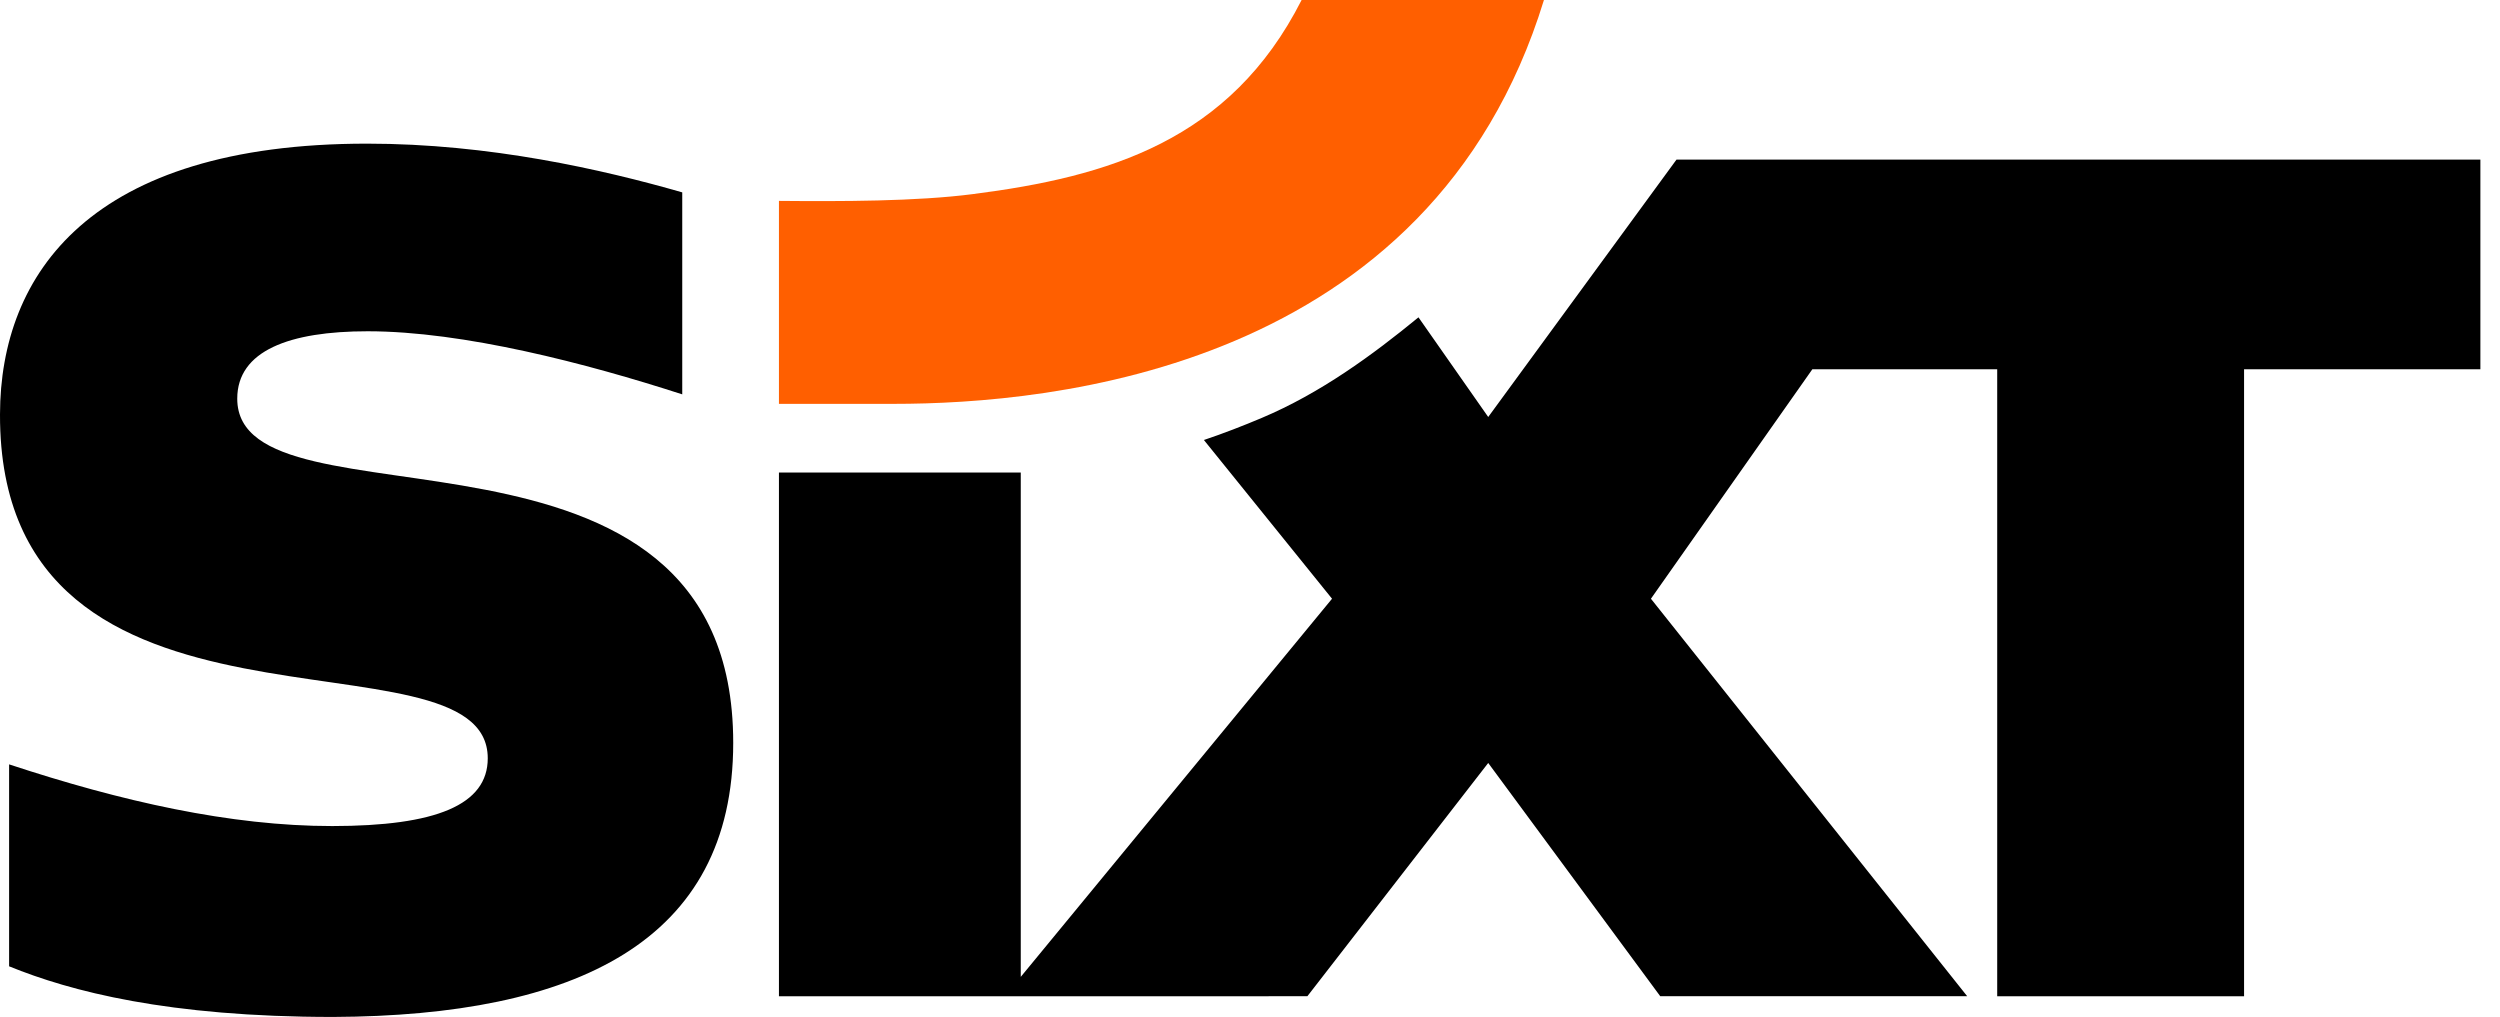 <svg width="59" height="24" viewBox="0 0 59 24" fill="none" xmlns="http://www.w3.org/2000/svg">
<path d="M58.537 3.767V8.714H52.96V23.512H47.134V8.714H42.772L38.962 14.13L46.426 23.511H39.182L35.122 18.006L30.854 23.511L18.383 23.512V11.152H24.09V23.054L31.436 14.13L28.412 10.384C28.858 10.235 29.352 10.043 29.775 9.864C31.164 9.278 32.384 8.384 33.476 7.489L35.122 9.841L39.565 3.767H58.537ZM7.865 24C13.579 23.974 17.304 22.228 17.304 17.531C17.304 9.128 5.599 12.711 5.599 9.409C5.599 8.274 6.835 7.818 8.677 7.818C10.933 7.818 13.844 8.576 16.101 9.307V4.54C14.226 4.002 11.556 3.39 8.66 3.39C2.137 3.39 0.007 6.458 2.29463e-05 9.78C-0.019 18.211 11.511 14.62 11.511 17.895C11.511 18.998 10.288 19.494 7.842 19.495C5.434 19.495 2.859 18.911 0.215 18.039V22.805C1.665 23.395 3.958 24 7.865 24Z" fill="black"/>
<path d="M22.958 4.581C21.626 4.754 19.833 4.754 18.383 4.741V9.531H21.091C24.793 9.531 33.756 8.734 36.437 0H30.718C29.032 3.324 26.153 4.172 22.958 4.581Z" fill="#FF5F00"/>
</svg>
